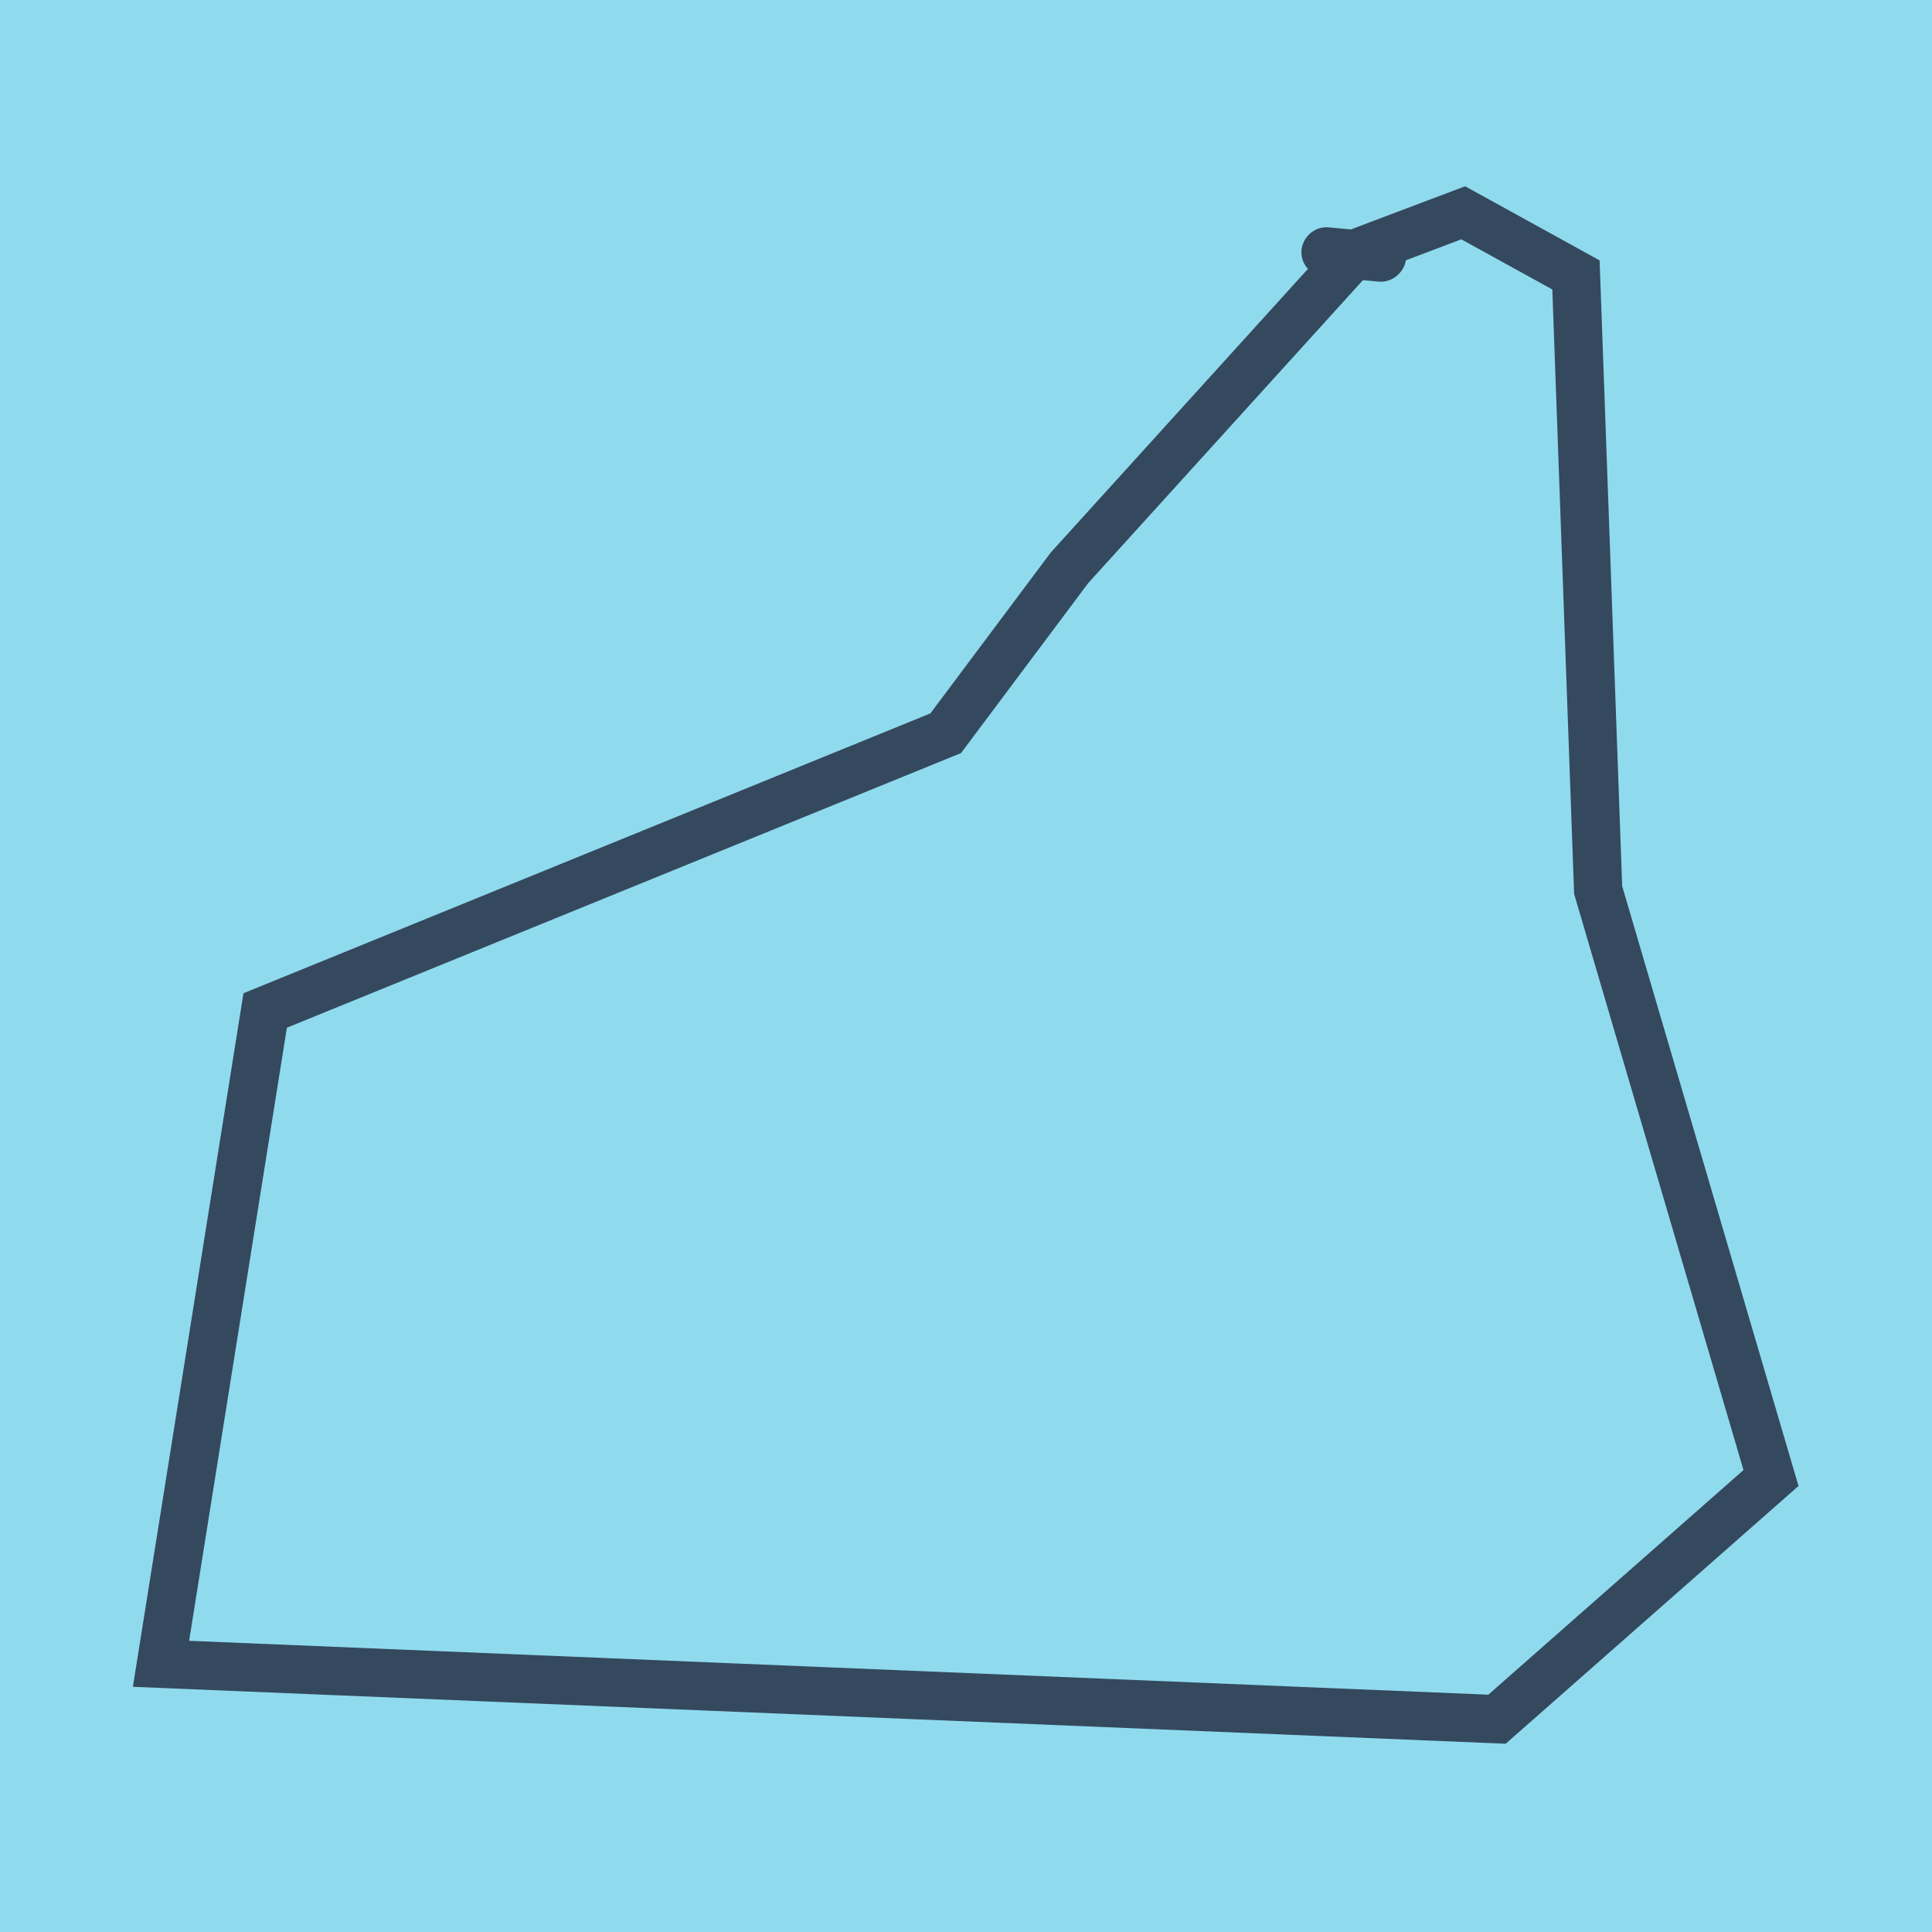 <?xml version="1.0" encoding="utf-8"?>
<!DOCTYPE svg PUBLIC "-//W3C//DTD SVG 1.1//EN" "http://www.w3.org/Graphics/SVG/1.1/DTD/svg11.dtd">
<svg xmlns="http://www.w3.org/2000/svg" xmlns:xlink="http://www.w3.org/1999/xlink" viewBox="-10 -10 120 120" preserveAspectRatio="xMidYMid meet">
	<path style="fill:#90daee" d="M-10-10h120v120H-10z"/>
			<polyline stroke-linecap="round" points="72.333,5.672 75.765,5.998 " style="fill:none;stroke:#34495e;stroke-width: 3px"/>
			<polyline stroke-linecap="round" points="75.837,5.937 72.384,5.616 " style="fill:none;stroke:#34495e;stroke-width: 3px"/>
			<polyline stroke-linecap="round" points="74.049,5.835 56.427,25.268 48.739,35.543 6.471,52.762 0,93.342 82.981,96.783 100,81.803 89.264,45.28 87.886,7.076 80.884,3.217 74.111,5.776 " style="fill:none;stroke:#34495e;stroke-width: 3px"/>
	</svg>
